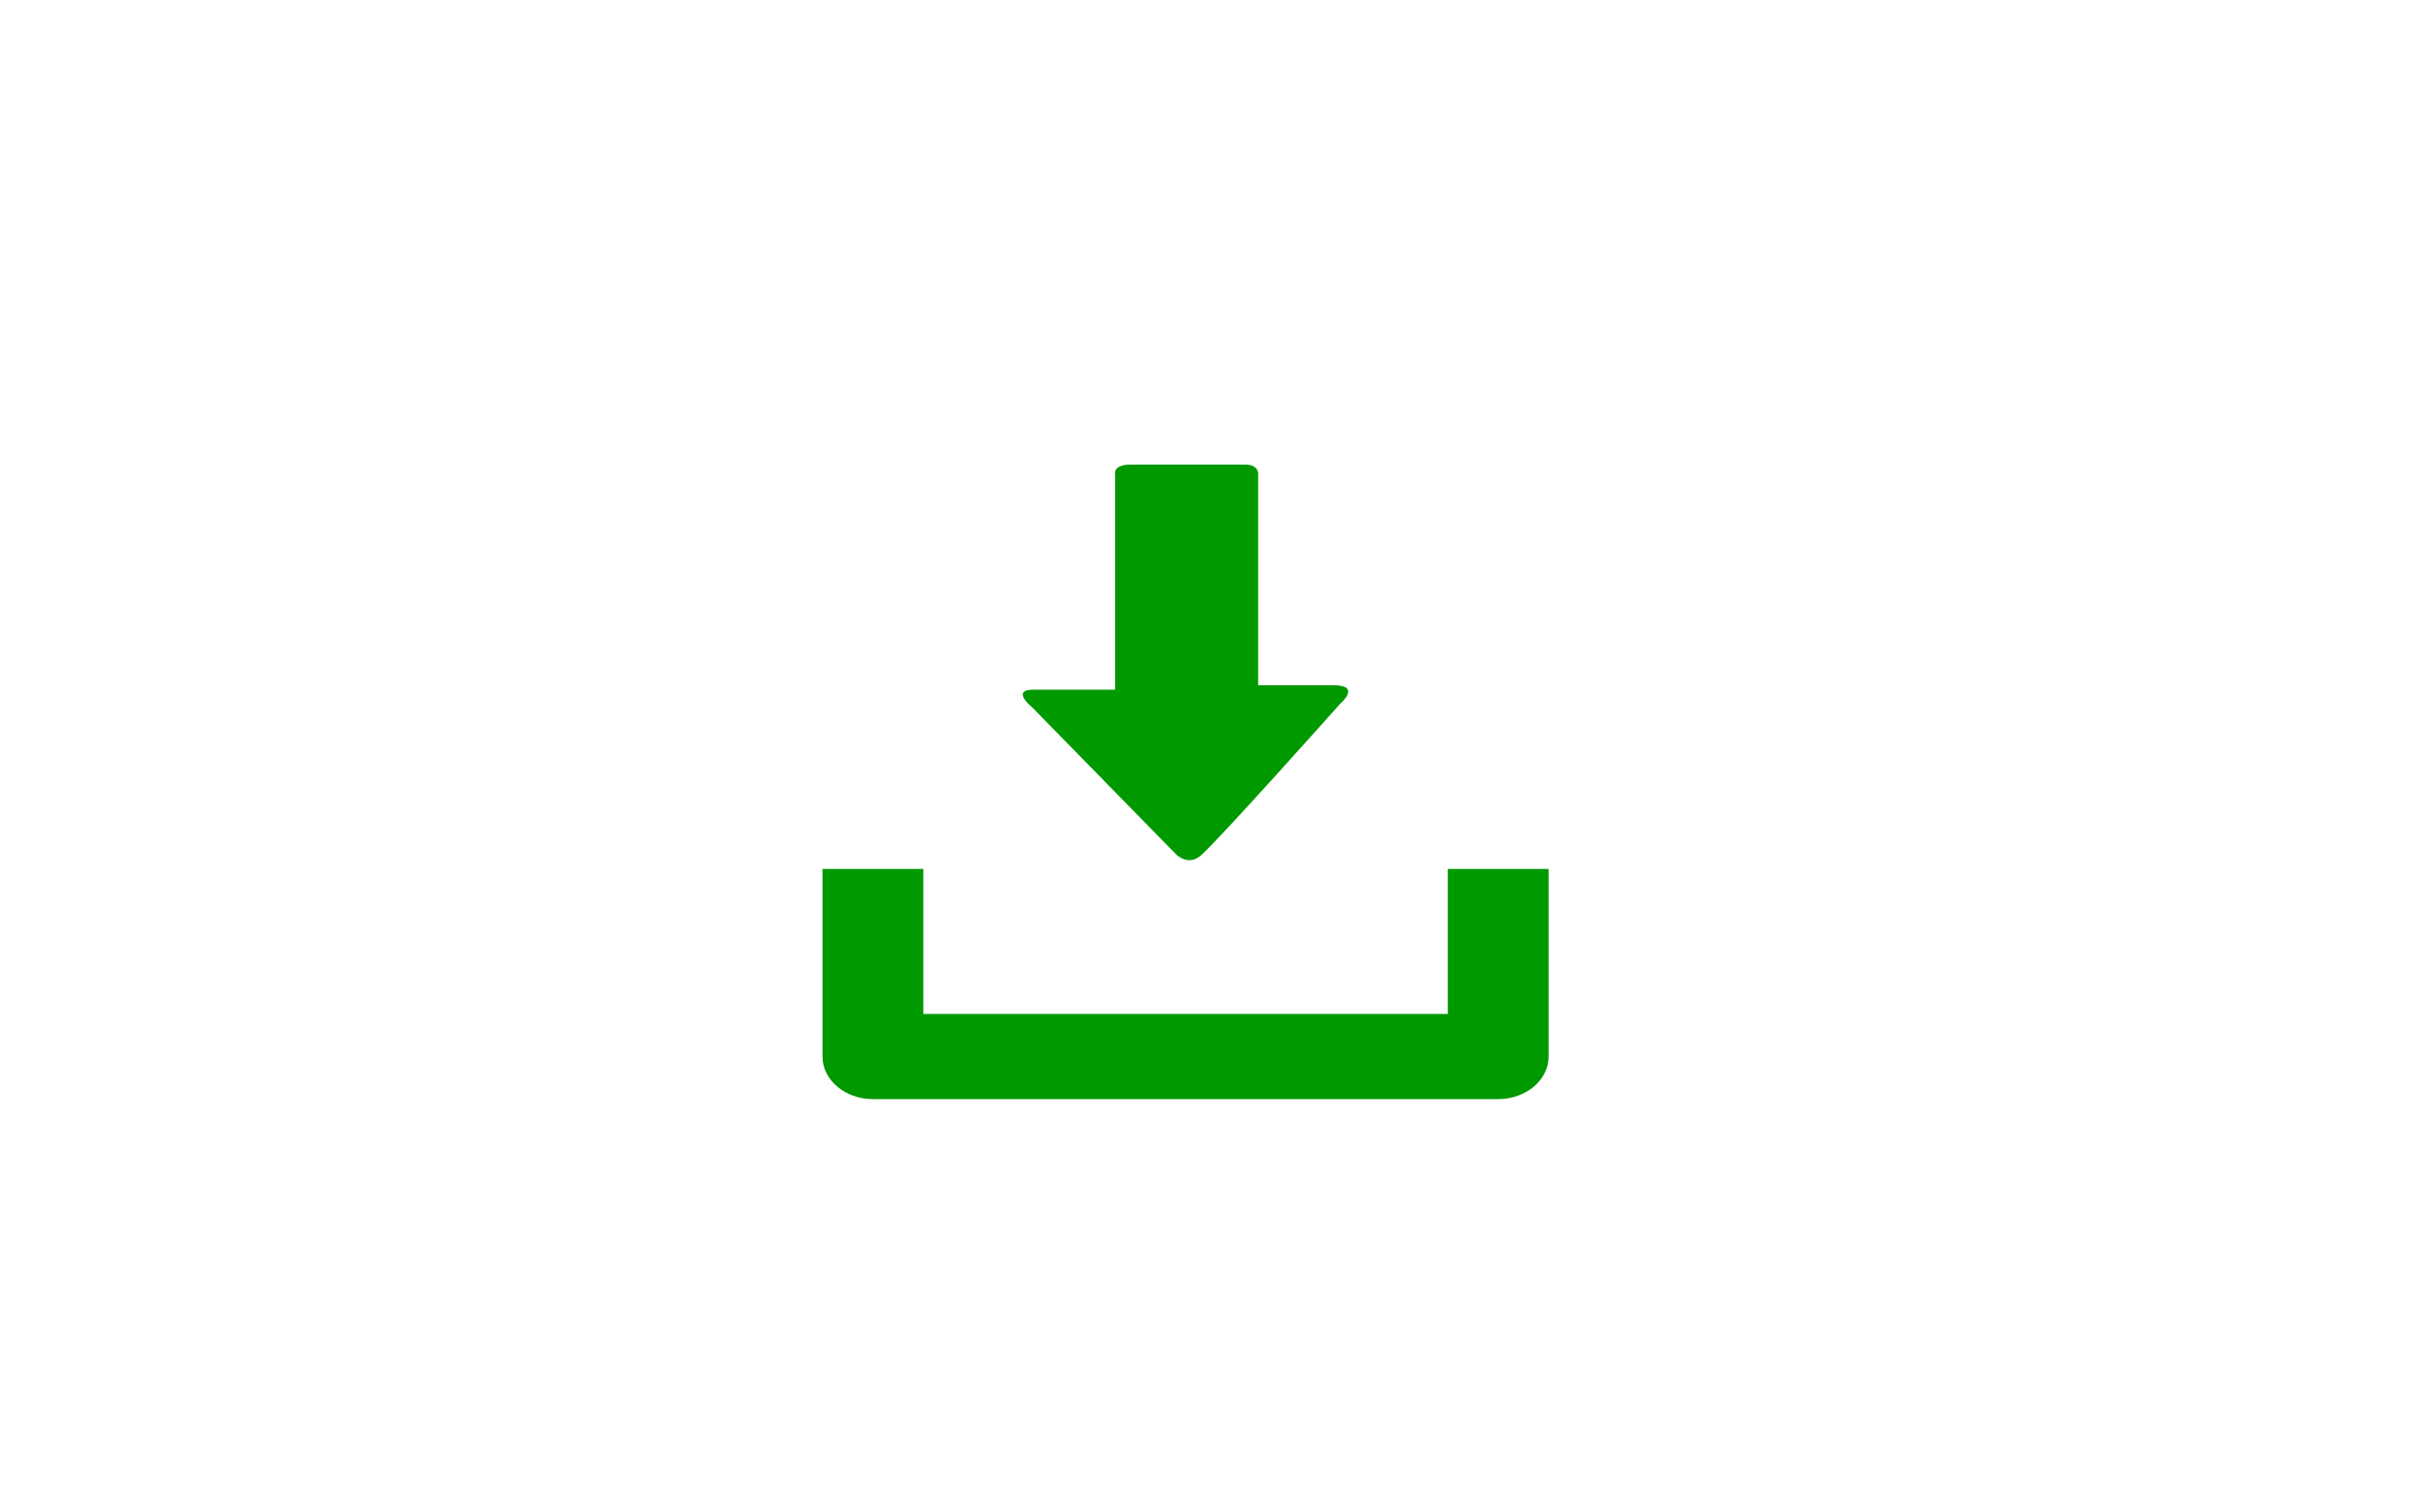 <?xml version="1.0" encoding="UTF-8" standalone="no"?>
<svg
   width="200"
   height="125"
   viewBox="0 0 150 93.75"
   version="1.2"
   id="svg89"
   xmlns="http://www.w3.org/2000/svg"
   xmlns:svg="http://www.w3.org/2000/svg"
   xmlns:rdf="http://www.w3.org/1999/02/22-rdf-syntax-ns#"
   xmlns:cc="http://creativecommons.org/ns#"
   xmlns:dc="http://purl.org/dc/elements/1.1/">
  <defs
     id="defs8">
    <clipPath
       id="clip1">
      <path
         d="M 0,19 H 39 V 77.148 H 0 Z m 0,0"
         id="path2" />
    </clipPath>
  </defs>
  <g
     id="layer4"
     style="display:none">
    <g
       transform="translate(-0.016,0.063)"
       id="surface8782">
      <rect
         style="opacity:0.994;fill:#e6e6e6;fill-opacity:1;stroke:none;stroke-width:1.952;stroke-linejoin:round"
         id="rect881"
         width="149.666"
         height="93.955"
         x="0.183"
         y="-0.165" />
    </g>
  </g>
  <g
     id="layer5"
     style="display:inline">
    <g
       transform="matrix(1.552,0,0,1.312,50.222,28.796)"
       id="g3"
       style="fill:#009900;fill-opacity:1">
      <path
         d="m 25.462,19.105 v 6.848 H 4.515 V 19.105 H 0.489 v 8.861 c 0,1.111 0.9,2.012 2.016,2.012 h 24.967 c 1.115,0 2.016,-0.9 2.016,-2.012 v -8.861 z"
         id="path5"
         style="fill:#009900;fill-opacity:1" />
      <path
         d="M 14.62,18.426 8.856,11.461 c 0,0 -0.877,-0.828 0.074,-0.828 0.951,0 3.248,0 3.248,0 0,0 0,-0.557 0,-1.416 0,-2.449 0,-6.906 0,-8.723 0,0 -0.129,-0.494 0.615,-0.494 0.75,0 4.035,0 4.572,0 0.536,0 0.524,0.416 0.524,0.416 0,1.762 0,6.373 0,8.742 0,0.768 0,1.266 0,1.266 0,0 1.842,0 2.998,0 1.154,0 0.285,0.867 0.285,0.867 0,0 -4.904,6.51 -5.588,7.193 -0.492,0.495 -0.964,-0.058 -0.964,-0.058 z"
         id="path7"
         style="fill:#009900;fill-opacity:1" />
      <g
         id="g9"
         style="fill:#009900;fill-opacity:1" />
      <g
         id="g11"
         style="fill:#009900;fill-opacity:1" />
      <g
         id="g13"
         style="fill:#009900;fill-opacity:1" />
      <g
         id="g15"
         style="fill:#009900;fill-opacity:1" />
      <g
         id="g17"
         style="fill:#009900;fill-opacity:1" />
      <g
         id="g19"
         style="fill:#009900;fill-opacity:1" />
      <g
         id="g21"
         style="fill:#009900;fill-opacity:1" />
      <g
         id="g23"
         style="fill:#009900;fill-opacity:1" />
      <g
         id="g25"
         style="fill:#009900;fill-opacity:1" />
      <g
         id="g27"
         style="fill:#009900;fill-opacity:1" />
      <g
         id="g29"
         style="fill:#009900;fill-opacity:1" />
      <g
         id="g31"
         style="fill:#009900;fill-opacity:1" />
      <g
         id="g33"
         style="fill:#009900;fill-opacity:1" />
      <g
         id="g35"
         style="fill:#009900;fill-opacity:1" />
      <g
         id="g37"
         style="fill:#009900;fill-opacity:1" />
    </g>
  </g>
  <g
     id="layer6"
     style="display:none">
    <g
       id="layer1"
       transform="matrix(0.288,0,0,0.288,-16.908,-123.837)"
       style="display:inline;fill:#ffa727;fill-opacity:1">
      <path
         id="rect2114-1"
         style="color:#000000;text-indent:0;text-transform:none;fill:#ffa727;fill-opacity:1"
         d="m 249.29,502.51 v 154.96 14.29 4.753 h 4.71 120.58 4.71 V 671.76 517.75 512.997 h -4.71 -14.131 v -10.487 z m 111.16,19.994 h 9.42 v 144.5 h -111.16 v -9.536 h 101.74 z m -88.08,9.477 h 65.942 v 19.013 H 272.37 Z" />
    </g>
  </g>
</svg>
